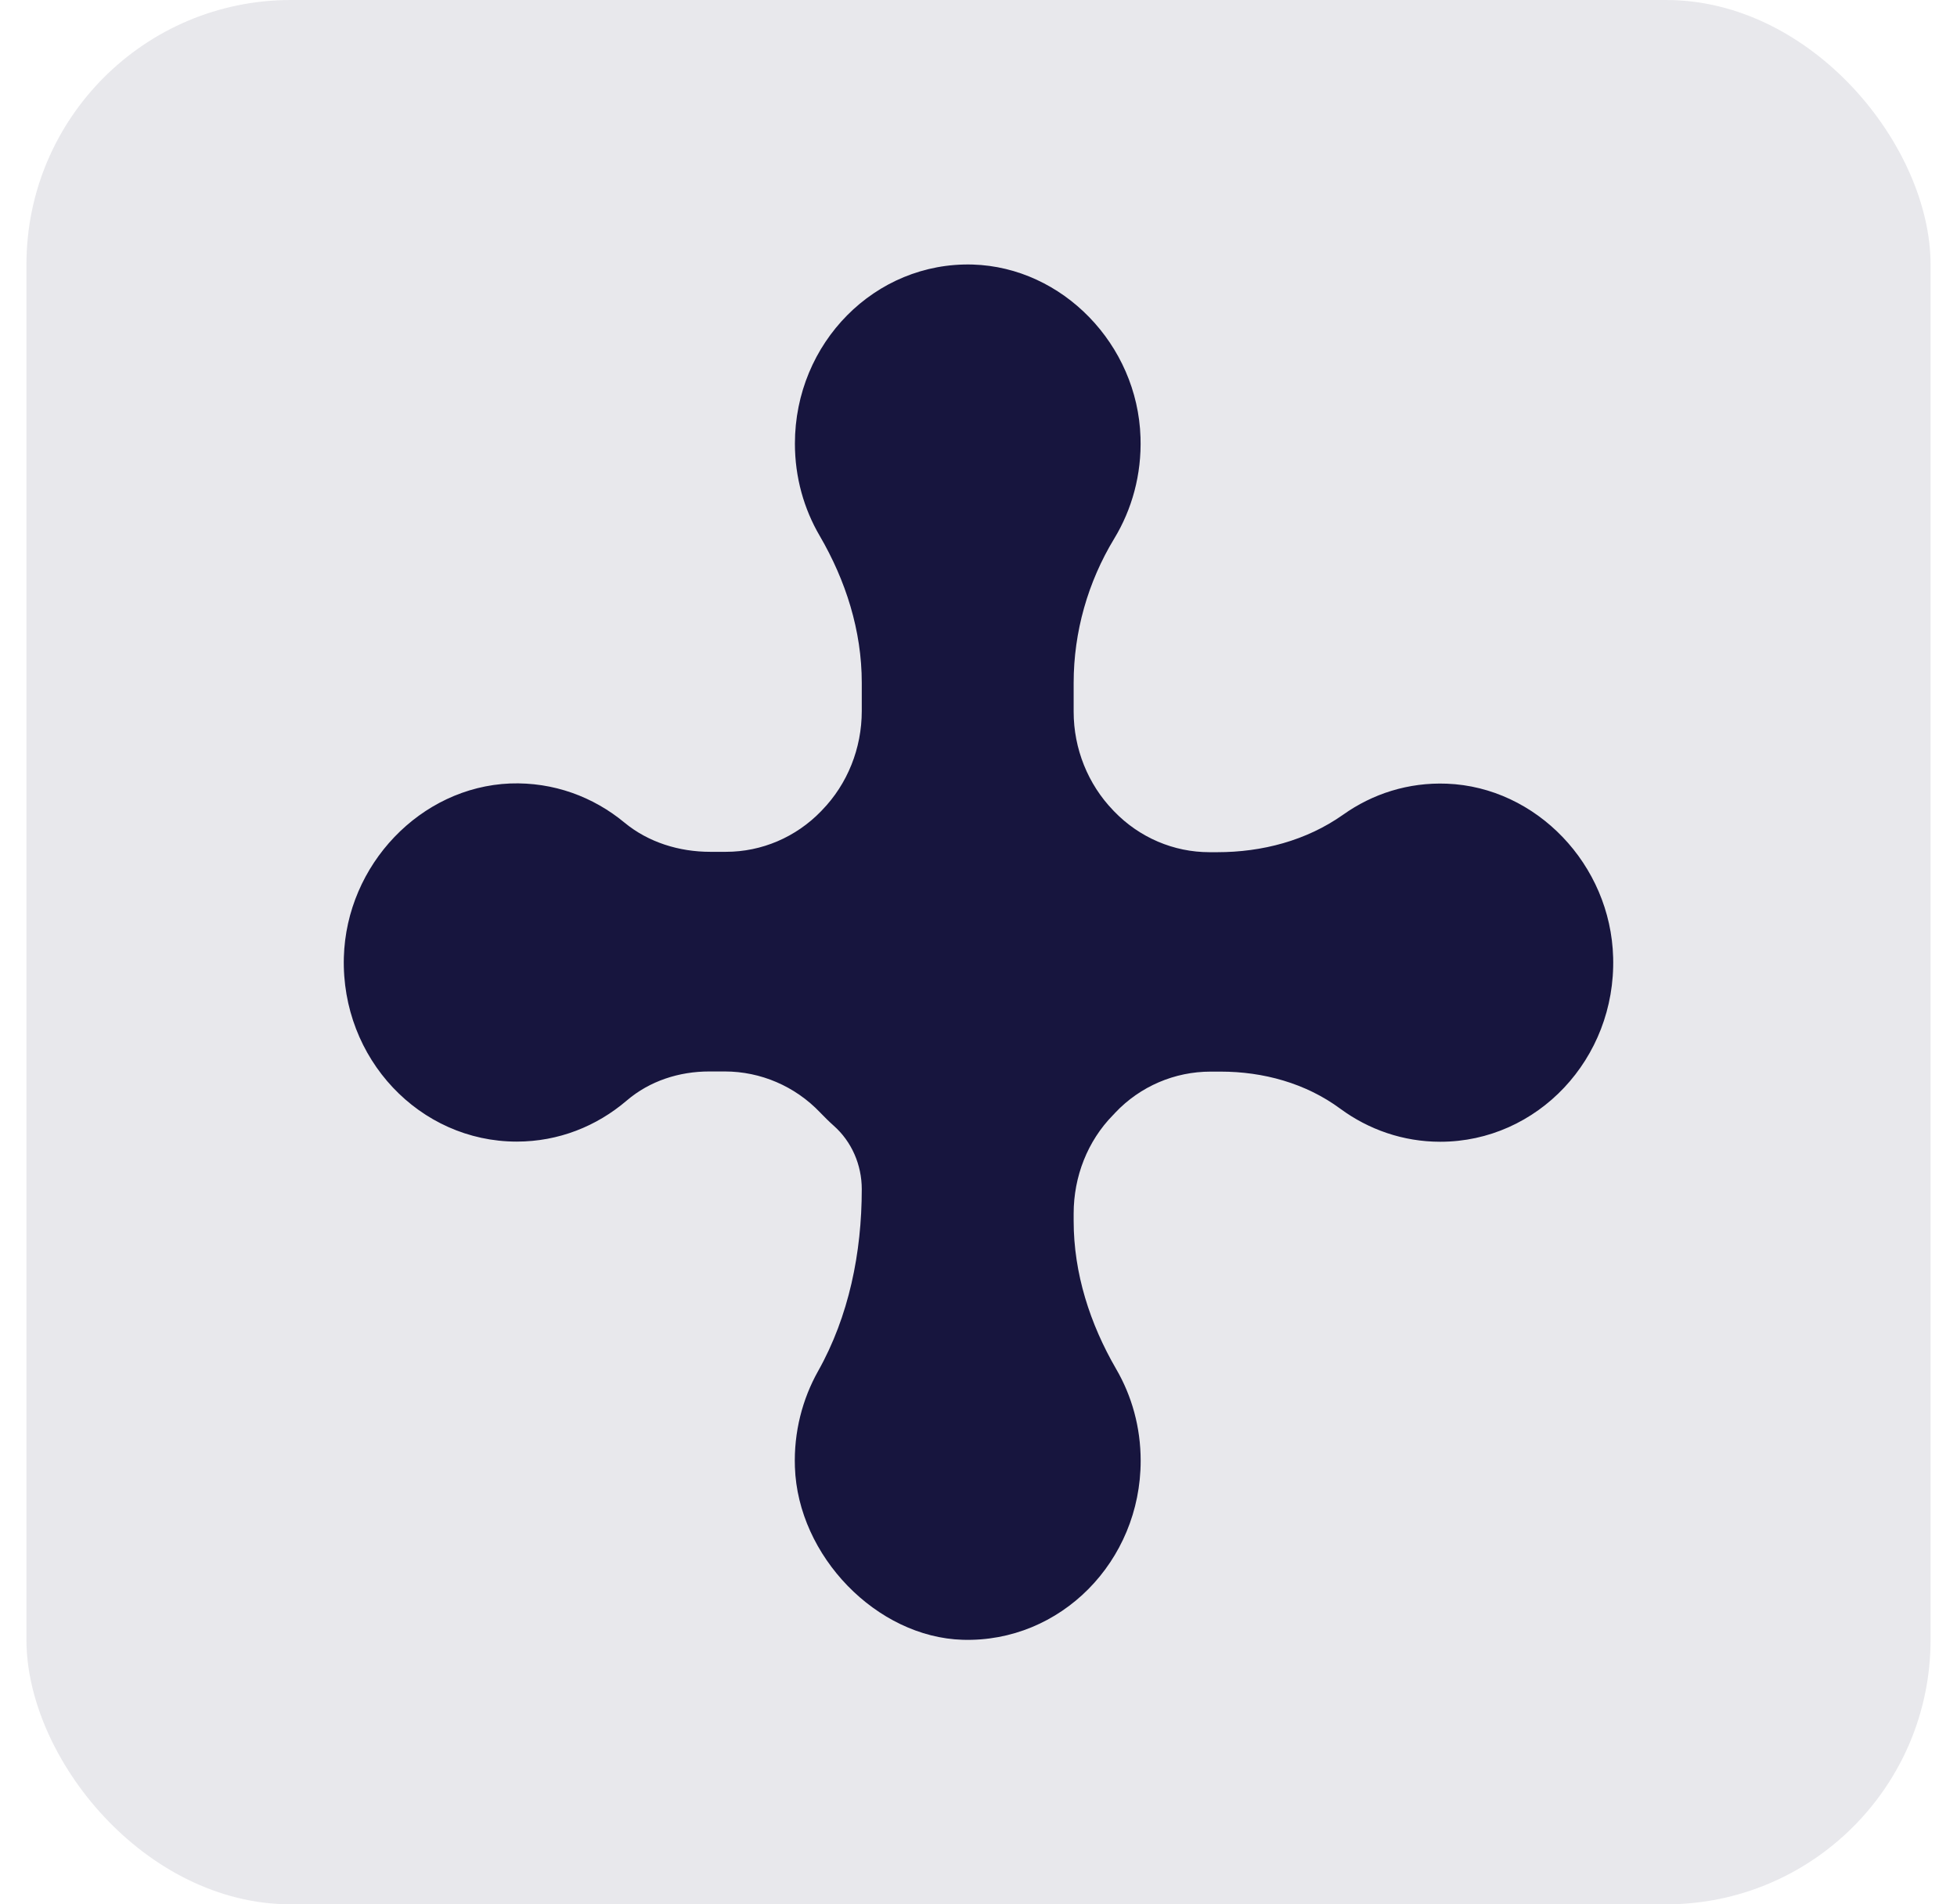 <svg width="37" height="36" viewBox="0 0 37 36" fill="none" xmlns="http://www.w3.org/2000/svg">
<rect opacity="0.1" x="0.5" width="36" height="36" rx="5" fill="#17153E"/>
<path d="M27.355 14.815C26.625 14.787 25.95 15.006 25.394 15.401C24.699 15.892 23.86 16.11 23.017 16.11H22.866C22.191 16.11 21.543 15.834 21.066 15.34L21.046 15.319C20.569 14.825 20.299 14.153 20.299 13.455V12.909C20.299 11.945 20.569 11.001 21.066 10.182C21.401 9.63 21.586 8.972 21.563 8.267C21.507 6.511 20.088 5.053 18.393 5.001C16.543 4.947 15.029 6.484 15.029 8.386C15.029 9.024 15.2 9.62 15.497 10.128C15.99 10.973 16.293 11.921 16.293 12.906V13.441C16.293 14.147 16.023 14.822 15.539 15.319L15.526 15.333C15.049 15.827 14.401 16.103 13.726 16.103H13.426C12.844 16.103 12.261 15.926 11.807 15.551C11.218 15.063 10.464 14.781 9.645 14.811C7.953 14.88 6.551 16.345 6.501 18.097C6.449 20.013 7.933 21.581 9.77 21.581C10.56 21.581 11.28 21.291 11.847 20.807C12.284 20.432 12.844 20.255 13.41 20.255H13.703C14.381 20.255 15.033 20.534 15.507 21.032C15.589 21.117 15.674 21.202 15.763 21.281C16.102 21.581 16.293 22.02 16.293 22.481C16.293 23.68 16.05 24.884 15.467 25.92C15.171 26.448 15.006 27.072 15.029 27.733C15.085 29.417 16.576 30.951 18.202 30.999C20.052 31.053 21.566 29.516 21.566 27.614C21.566 26.98 21.398 26.387 21.102 25.879C20.608 25.027 20.299 24.072 20.299 23.081V22.941C20.299 22.242 20.562 21.57 21.043 21.08C21.056 21.066 21.072 21.052 21.085 21.035C21.559 20.534 22.211 20.258 22.889 20.258H23.077C23.883 20.258 24.686 20.476 25.341 20.96C25.874 21.352 26.526 21.584 27.23 21.584C29.067 21.584 30.551 20.016 30.499 18.101C30.453 16.345 29.047 14.88 27.355 14.815Z" fill="#17153E"/>
</svg>
